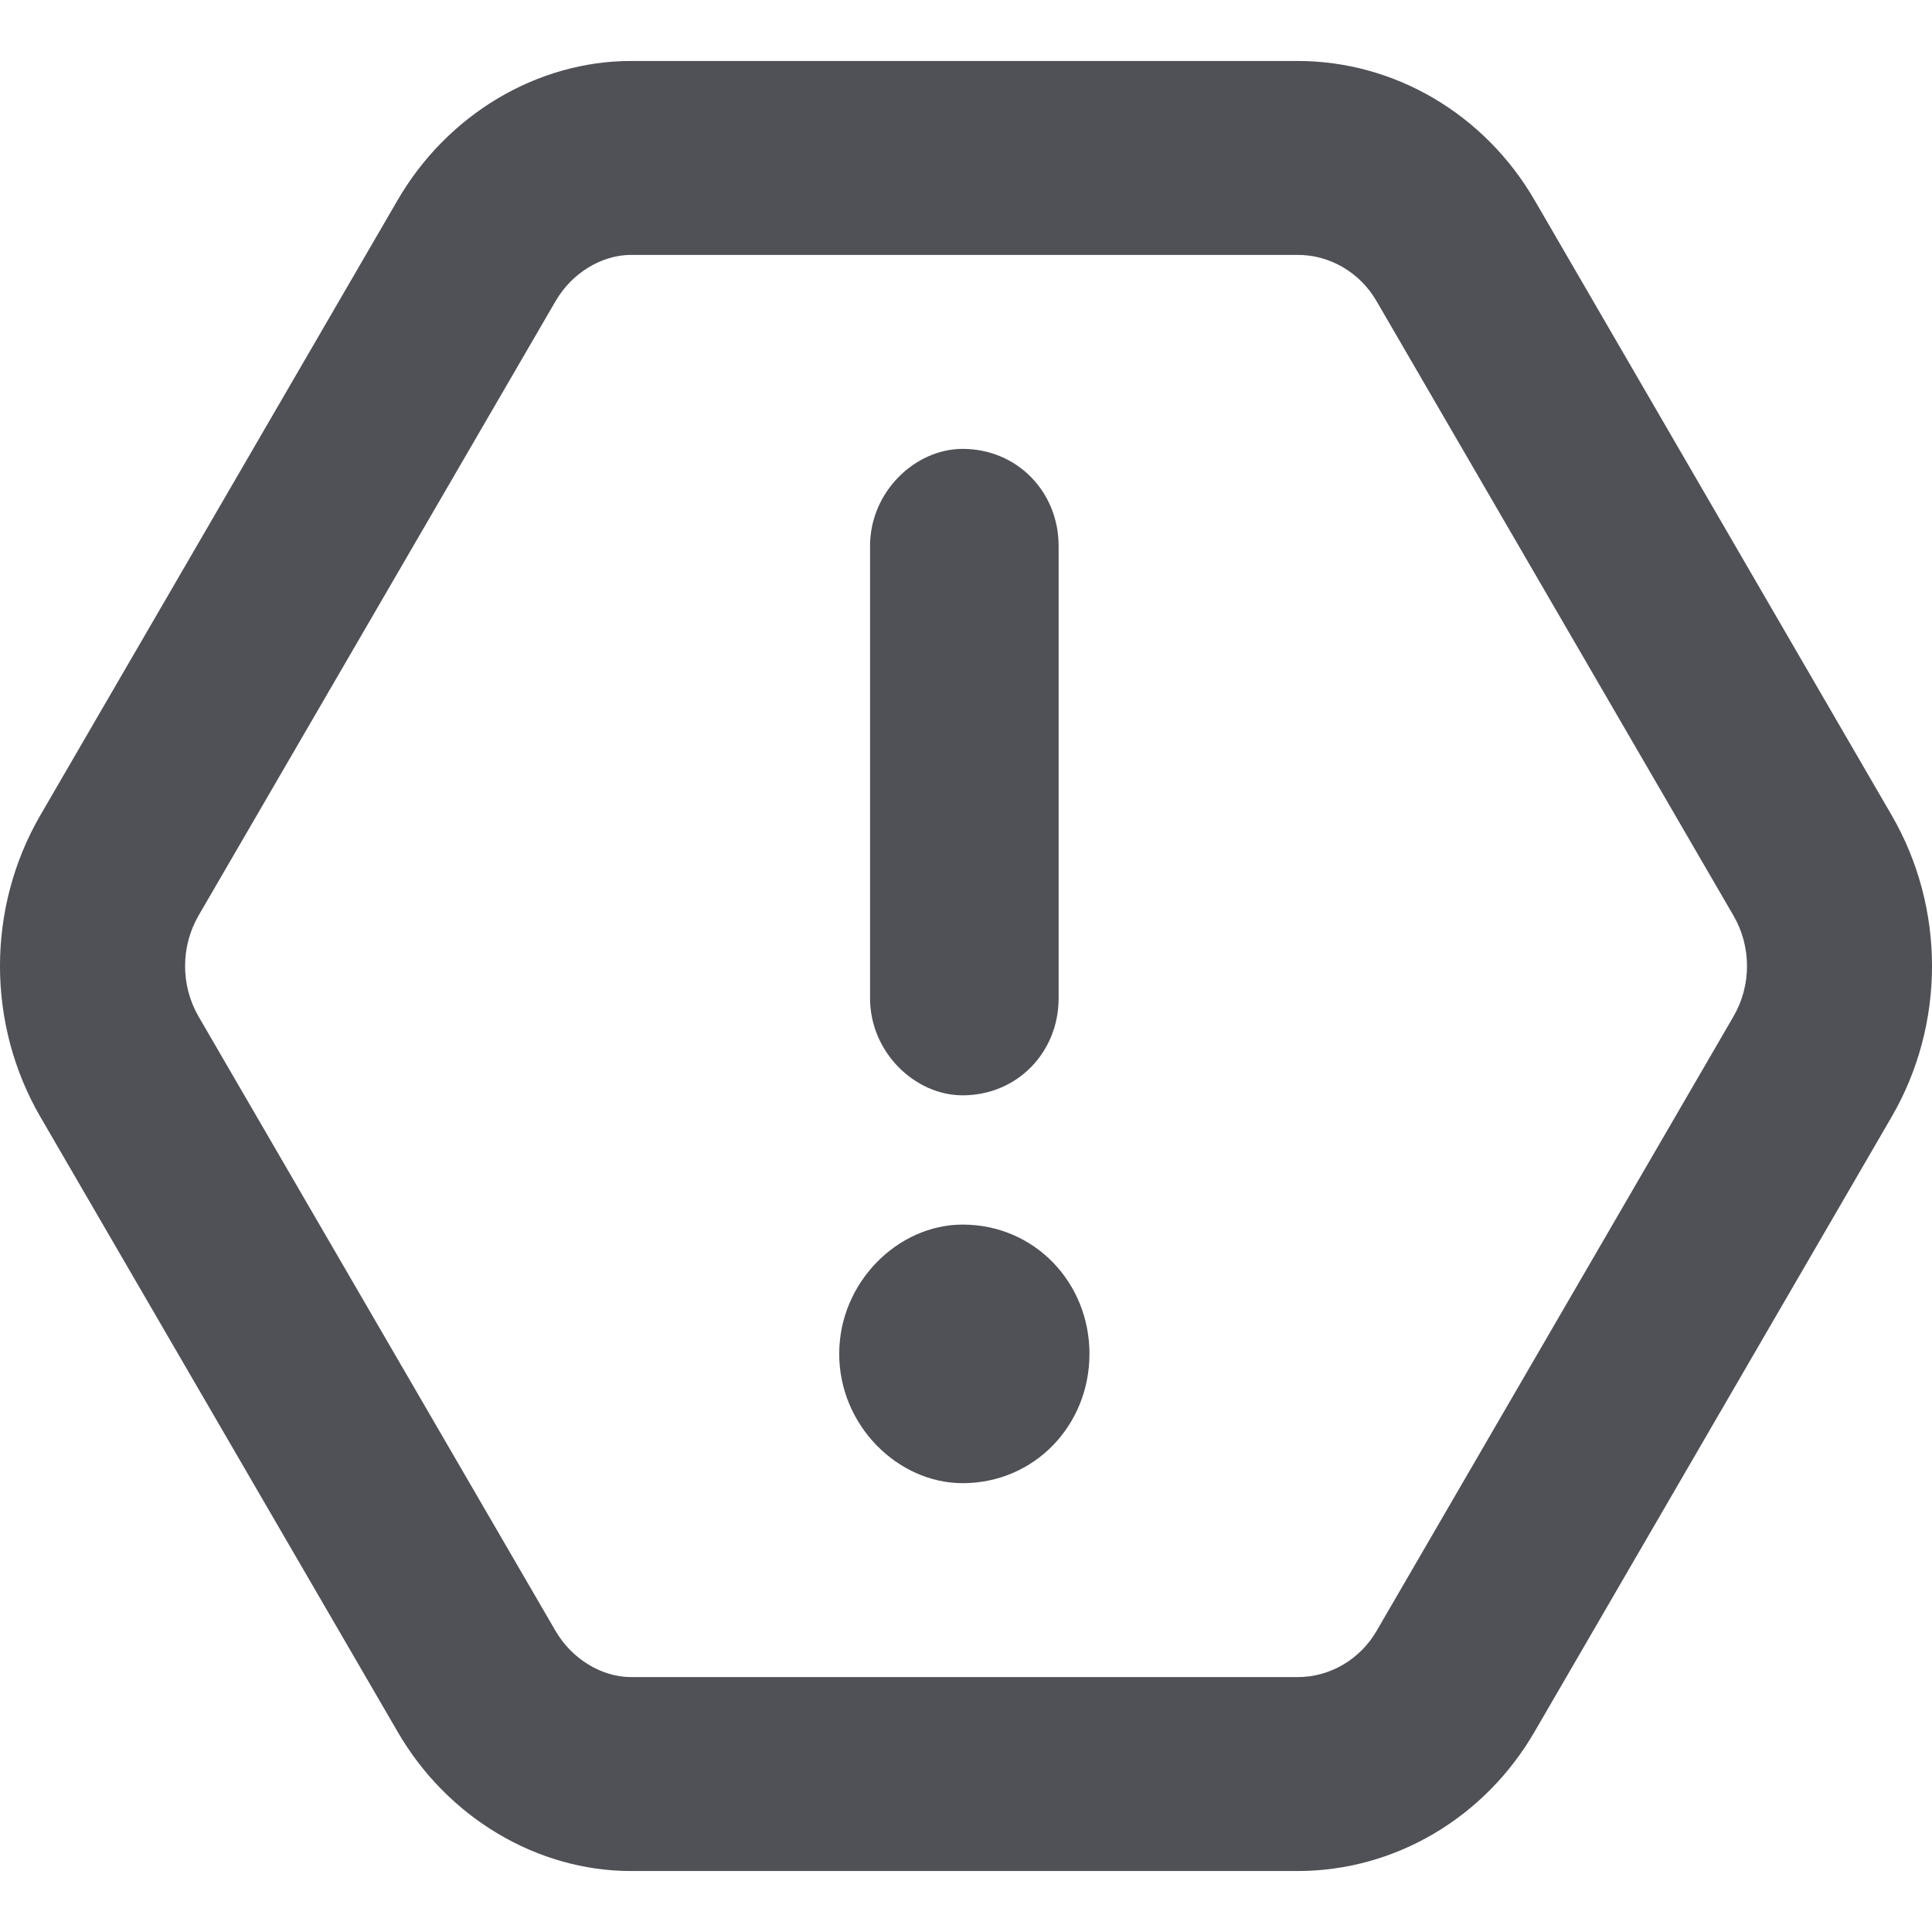 <svg width="32" height="32" viewBox="0 0 32 32" fill="none" xmlns="http://www.w3.org/2000/svg">
<path d="M15.944 7.435C16.851 7.435 17.534 8.151 17.534 9.041V16.536C17.534 17.426 16.851 18.142 15.944 18.142C15.152 18.142 14.411 17.426 14.411 16.536V9.041C14.411 8.151 15.152 7.435 15.944 7.435ZM18.045 22.424C18.045 23.609 17.132 24.566 15.944 24.566C14.871 24.566 13.9 23.609 13.9 22.424C13.9 21.24 14.871 20.283 15.944 20.283C17.132 20.283 18.045 21.24 18.045 22.424ZM0.671 13.498L6.581 3.323C7.411 1.887 8.906 1.01 10.451 1.01H21.494C23.097 1.01 24.591 1.887 25.422 3.323L31.329 13.498C32.224 15.037 32.224 16.964 31.329 18.503L25.422 28.675C24.591 30.114 23.097 30.99 21.494 30.99H10.451C8.906 30.99 7.411 30.114 6.581 28.675L0.671 18.503C-0.224 16.964 -0.224 15.037 0.671 13.498ZM3.289 15.164C2.991 15.679 2.991 16.322 3.289 16.837L9.199 27.009C9.474 27.484 9.972 27.778 10.451 27.778H21.494C22.03 27.778 22.529 27.484 22.803 27.009L28.711 16.837C29.011 16.322 29.011 15.679 28.711 15.164L22.803 4.993C22.529 4.515 22.03 4.222 21.494 4.222H10.451C9.972 4.222 9.474 4.515 9.199 4.993L3.289 15.164ZM25.422 3.323L22.803 4.993L25.422 3.323ZM0.671 18.503L3.289 16.837L0.671 18.503Z" fill="#4F5157"/>
</svg>
